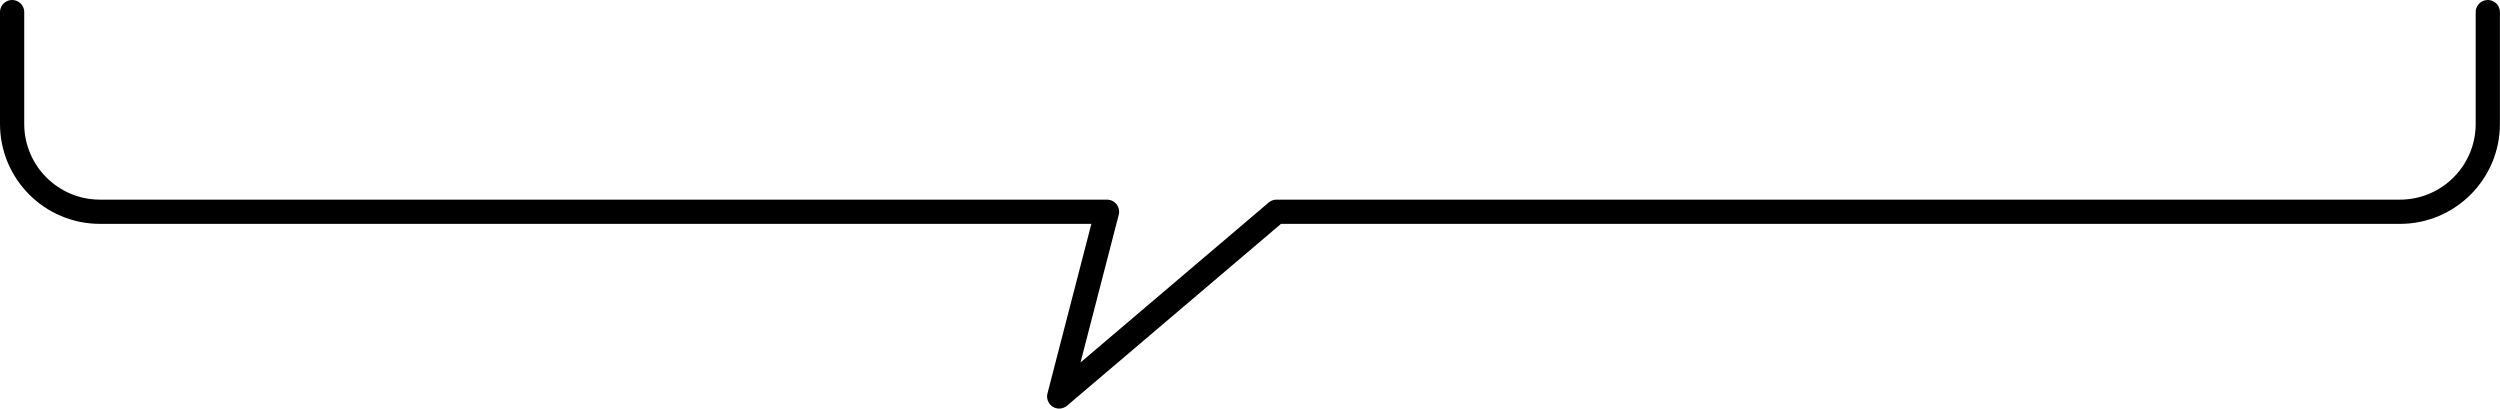 <?xml version="1.0" encoding="UTF-8"?>
<svg id="_レイヤー_2" data-name="レイヤー_2" xmlns="http://www.w3.org/2000/svg" viewBox="0 0 309.55 50.59">
  <defs>
    <style>
      .cls-1 {
        fill: none;
        stroke: #000;
        stroke-linecap: round;
        stroke-linejoin: round;
        stroke-width: 3px;
      }
    </style>
  </defs>
  <g id="_テキストなど" data-name="テキストなど">
    <path class="cls-1" d="M1.5,1.5v13.84c0,6.01,4.87,10.88,10.88,10.88h124.69l-5.92,22.87,26.91-22.87h139.1c6.01,0,10.88-4.87,10.88-10.88V1.5"/>
  </g>
</svg>